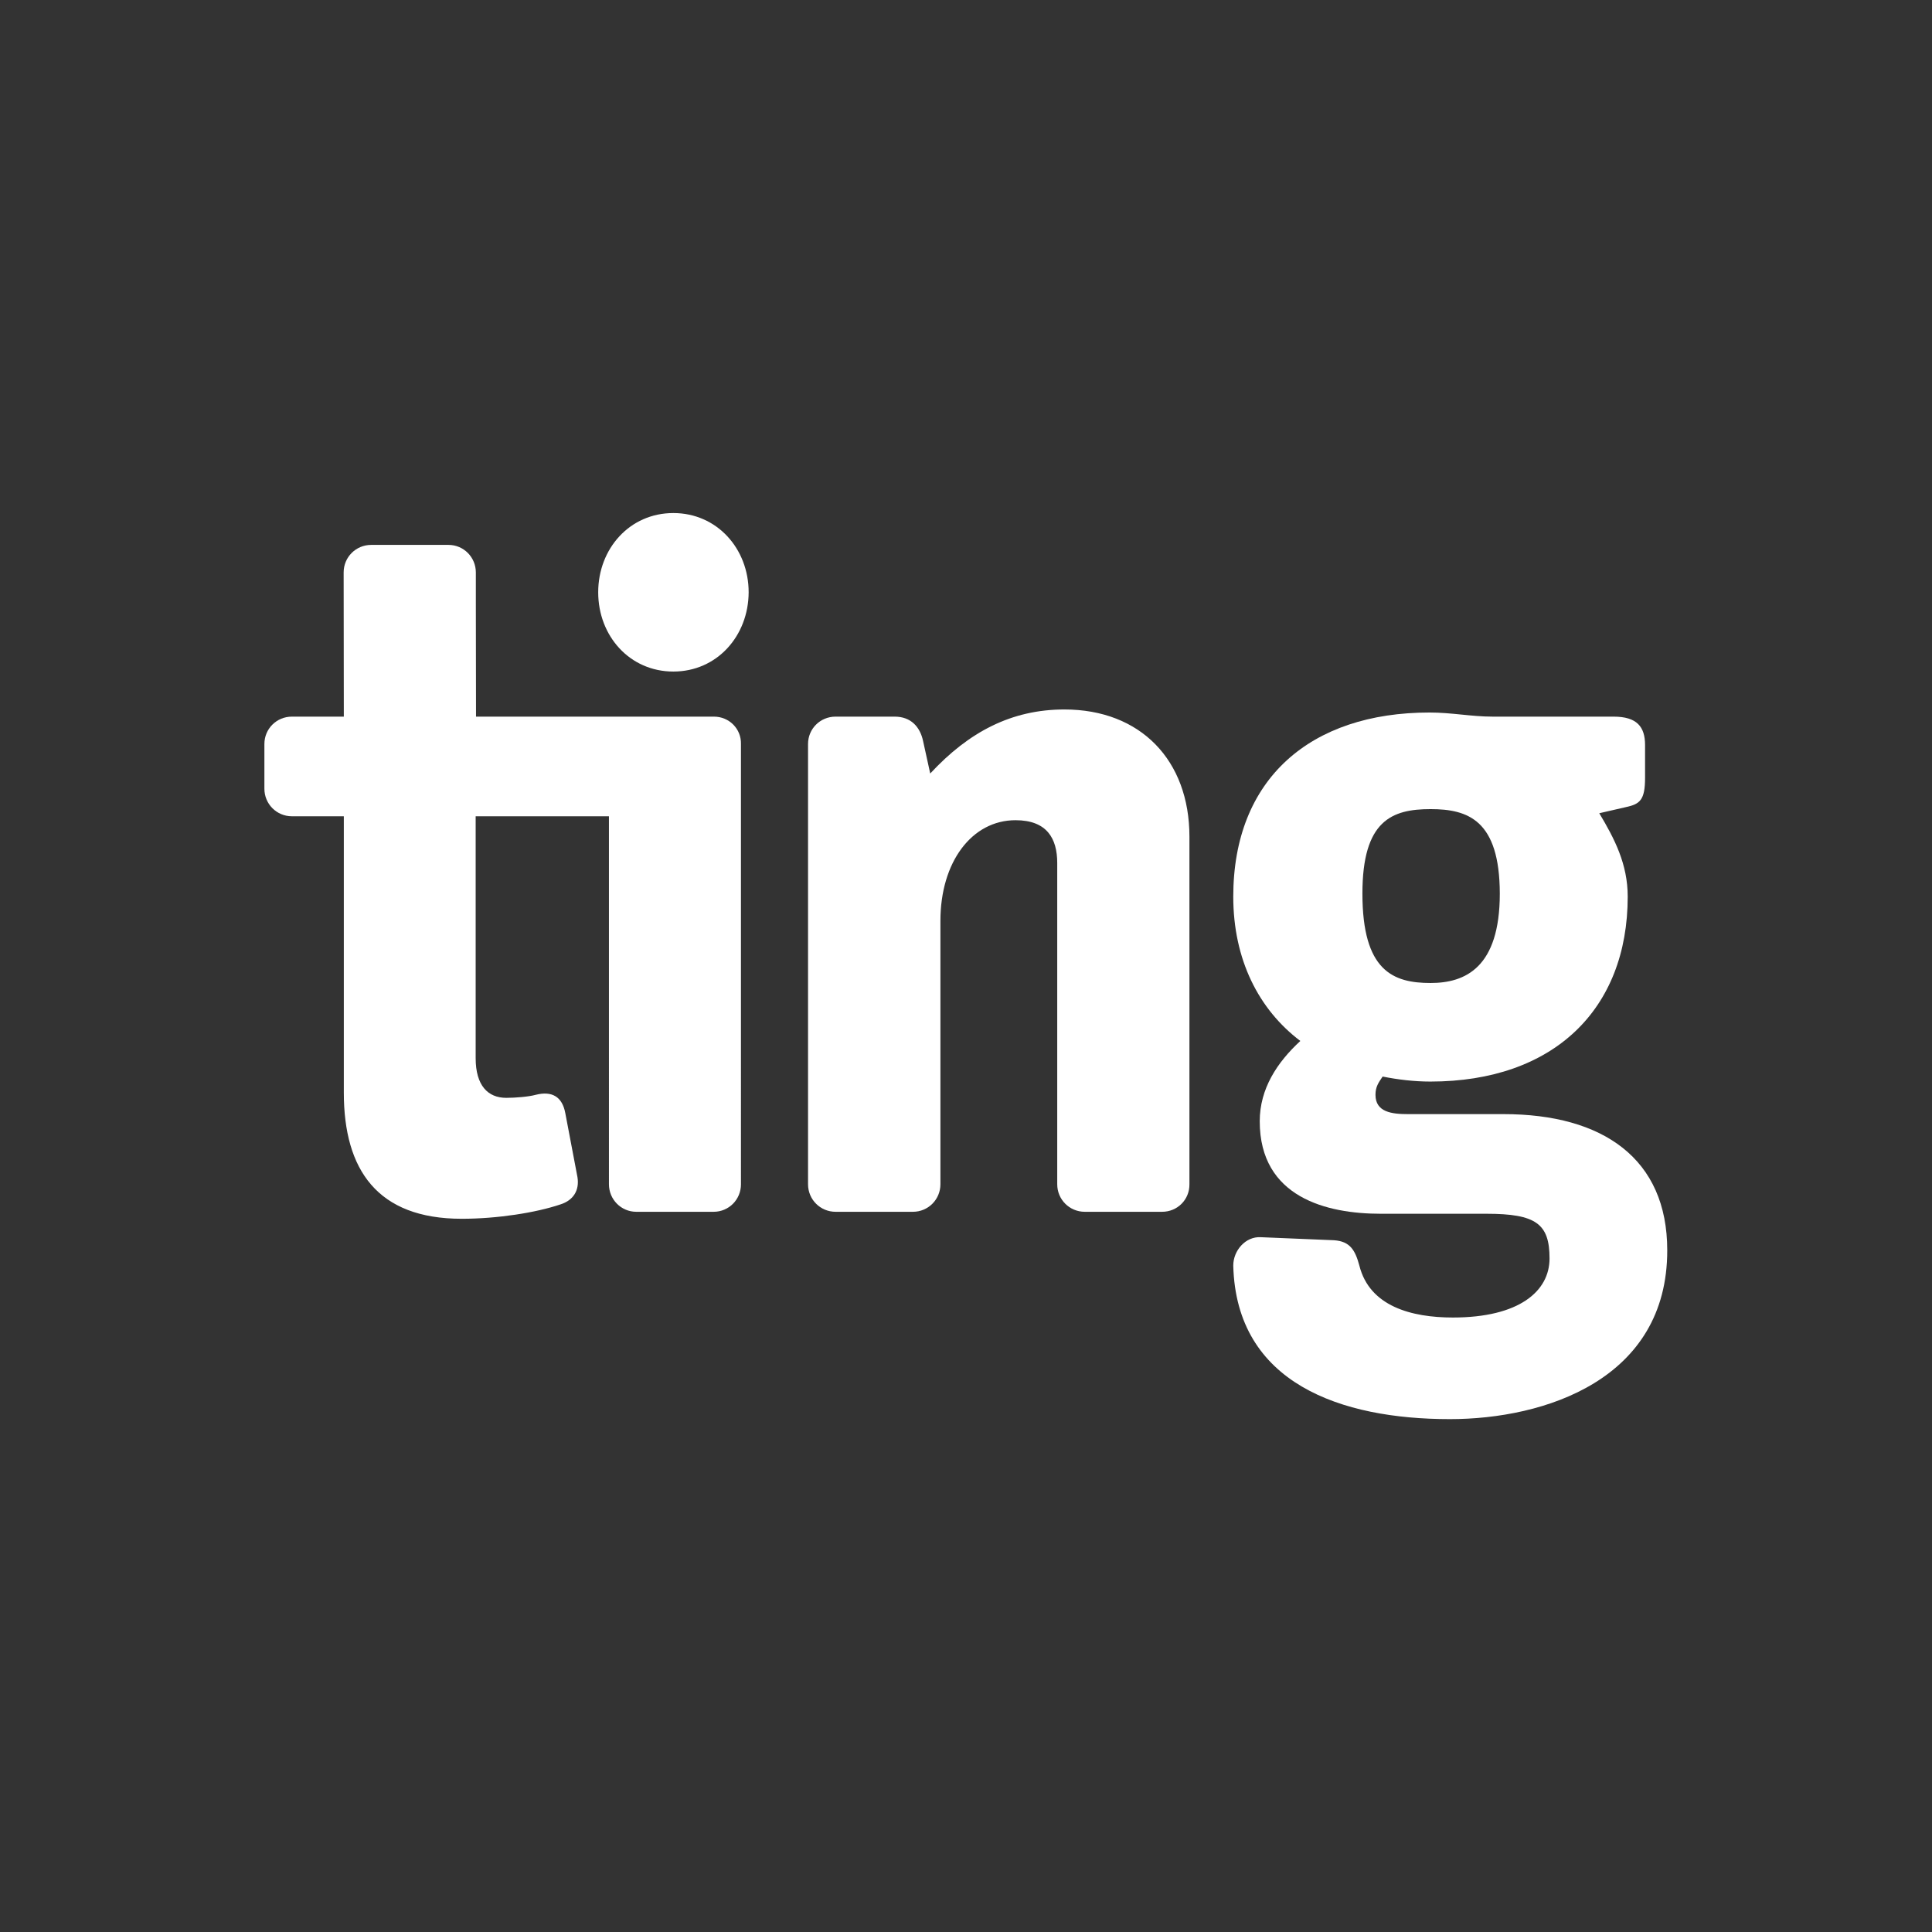 <?xml version="1.0" encoding="utf-8"?>
<!-- Generator: Adobe Illustrator 25.4.0, SVG Export Plug-In . SVG Version: 6.00 Build 0)  -->
<svg version="1.1" id="Layer_1" xmlns="http://www.w3.org/2000/svg" xmlns:xlink="http://www.w3.org/1999/xlink" x="0px" y="0px"
	 viewBox="0 0 1080 1080" style="enable-background:new 0 0 1080 1080;" xml:space="preserve">
<rect x="0" y="0" width="1080" height="1080" fill="#333333" stroke="none"/>
<style type="text/css">
	.st0{fill:#171D3F;}
	.st1{fill:#FFFFFF;}
	.st2{fill:#3253FF;}
</style>
<g>
	<path class="st1" d="M376.4,375.4c-24.4,0-42-19.9-42-44.3c0-24.4,17.6-44.3,42-44.3c24.4,0,42.1,19.9,42.1,44.3
		C418.4,355.5,400.8,375.4,376.4,375.4"/>
	<path class="st1" d="M649.6,677.4h-43.2c-8.5,0-15.4-6.8-15.4-15.4V482.4c0-13.6-5.7-23.9-23.3-23.9c-24.4,0-42,23.3-42,56.3V662
		c0,8.5-6.8,15.4-15.4,15.4h-43.2c-8.5,0-15.4-6.8-15.4-15.4V415.9c0-8.5,6.8-15.3,15.4-15.3h33c9.1,0,14.2,5.7,15.9,13.6l4,18.2
		c21.6-23.3,45.5-35.8,75-35.8c42.6,0,69.9,28.4,69.9,71.1V662C665,670.6,658.2,677.4,649.6,677.4"/>
	<path class="st1" d="M799.7,452.3c-21.6,0-38.1,6.3-38.1,47.2c0,43.2,17.1,50,38.1,50c19.3,0,38.7-8.5,38.7-50
		C838.3,458.5,820.7,452.3,799.7,452.3 M810.5,793.3c-60.8,0-119.4-19.9-121.1-85.8c0-8.5,6.9-16.4,15.4-15.9l40.9,1.7
		c9.1,0.6,11.9,5.7,14.2,14.2c5.7,22.7,29,29,52.3,29c37,0,54-14.7,54-33c0-19.3-7.4-25-35.3-25h-59.1c-30.1,0-67.6-9.1-67.6-51.7
		c0-18.2,9.7-32.9,22.7-44.9c-23.3-17.6-37.5-45.5-37.5-80.7c0-65.9,43.2-102.9,109.7-102.9c12.5,0,23.3,2.3,35.3,2.3H902
		c13.1,0,17.6,5.7,17.6,15.9v18.2c0,12.5-2.8,14.8-10.8,16.5l-14.8,3.4c8.5,14.2,15.9,28.4,15.9,46.6c0,63.1-41.5,103.4-110.3,103.4
		c-9.1,0-18.2-1.1-26.7-2.8c-2.3,3.4-4,5.7-4,10.2c0,9.7,9.1,10.8,18.2,10.8h53.4c55.7,0,91.5,25,91.5,76.1
		C932.1,771.2,863.4,793.3,810.5,793.3"/>
	<path class="st1" d="M399.1,400.6h-133c0,0-0.1-62.9-0.1-63.5V320c0-8.5-6.8-15.4-15.3-15.4h-43.2c-8.5,0-15.4,6.8-15.4,15.4
		l0.1,80.6h-29c-8.6,0-15.4,6.8-15.4,15.3v25c0,8.5,6.8,15.4,15.4,15.4h29v154.5c0,43.2,18.8,70.5,65.9,70.5c19.9,0,41.5-3.4,55.1-8
		c7.4-2.3,10.8-8,9.6-15.3l-6.8-35.8c-1.7-9.1-7.4-12.5-16.5-10.2c-4,1.1-11.4,1.7-16.5,1.7c-10.2,0-17.1-6.8-17.1-22.2V456.3h74.5
		V662c0,8.5,6.8,15.4,15.3,15.4h43.2c8.5,0,15.3-6.8,15.3-15.4V415.9C414.4,407.4,407.6,400.6,399.1,400.6"/>
</g>
</svg>
